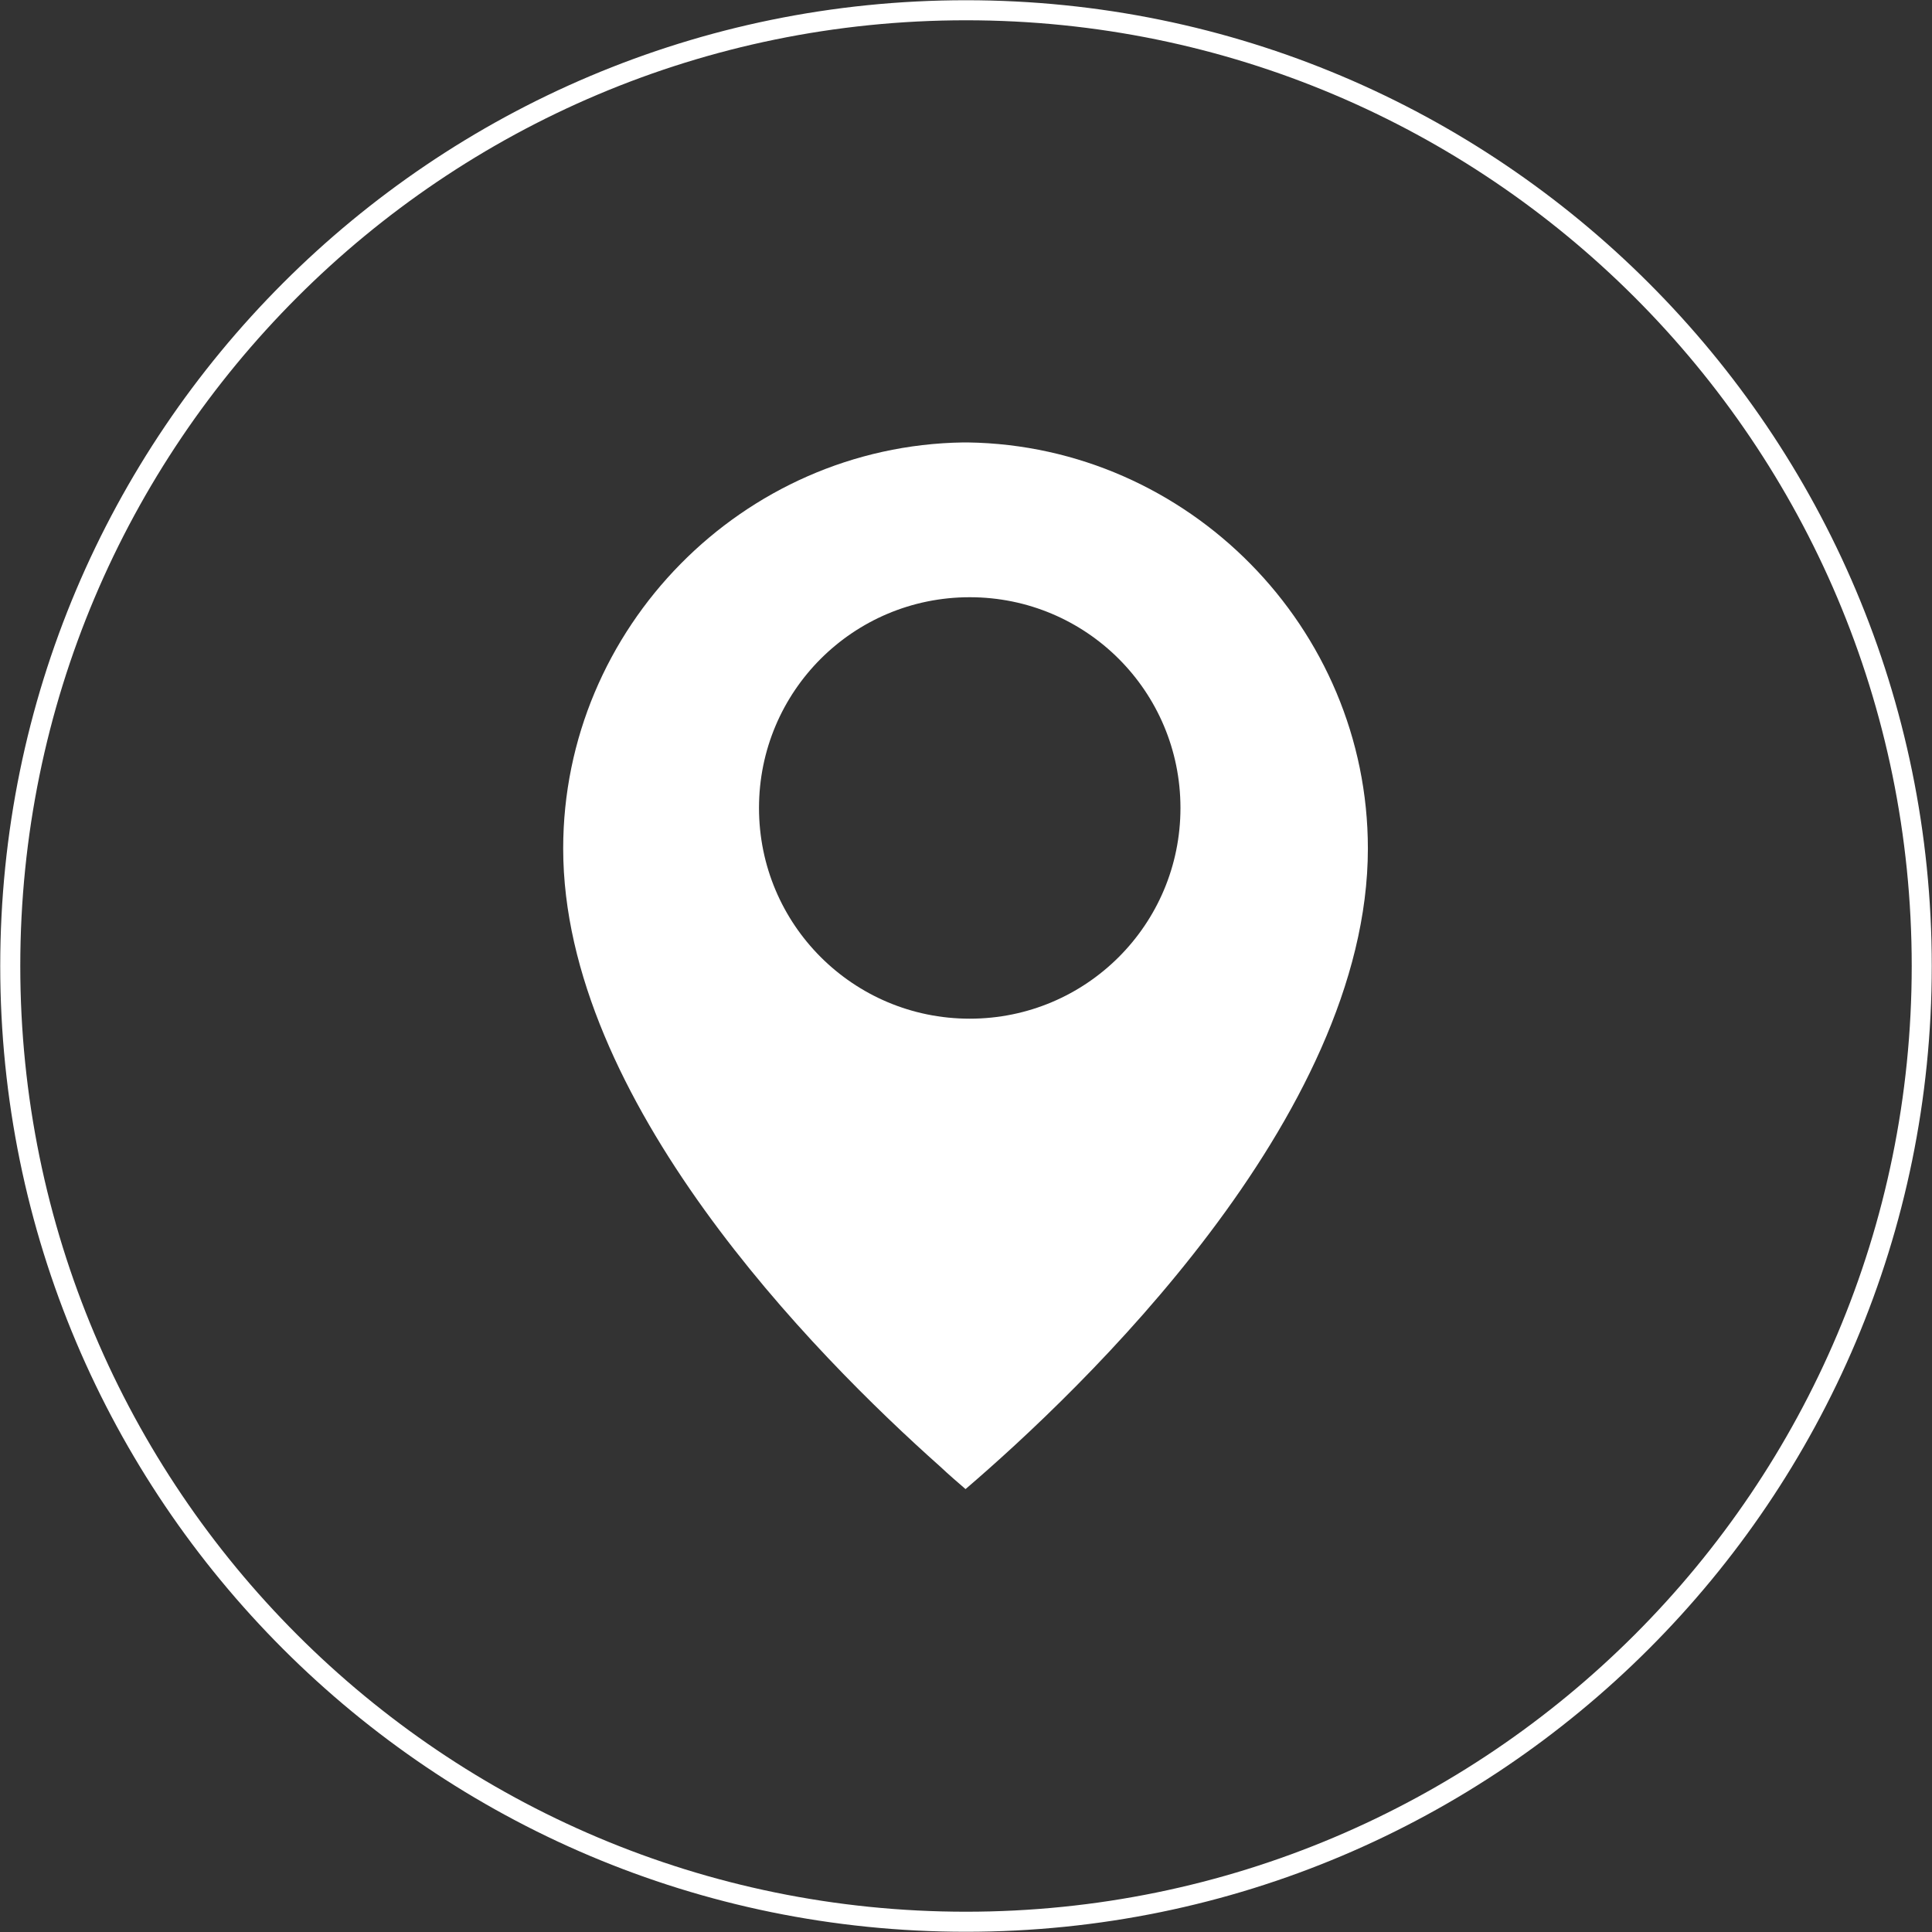 <svg xmlns="http://www.w3.org/2000/svg" id="Layer_2" data-name="Layer 2" viewBox="0 0 41.44 41.44"><rect x="0" y="0" width="41.44" height="41.44" fill="#333333" stroke="none"/><defs><style>      .cls-1 {        fill: #fff;      }      .cls-2 {        fill: none;        stroke: #fff;        stroke-miterlimit: 10;        stroke-width: .43px;      }    </style></defs><g id="Layer_1-2" data-name="Layer 1"><g><path class="cls-2" d="M20.72,41.22h0C9.39,41.22.22,32.04.22,20.72H.22C.22,9.4,9.39.22,20.72.22h0c11.32,0,20.5,9.18,20.5,20.5h0c0,11.32-9.18,20.5-20.5,20.5Z"></path><path class="cls-1" d="M20.78,9.49s-.04,0-.06,0c-.02,0-.04,0-.06,0-4.73.07-8.58,3.98-8.58,8.71,0,5.39,5.37,10.84,8.09,13.26h0c.19.18.38.34.54.48,2.45-2.1,8.63-7.96,8.63-13.74,0-4.73-3.85-8.64-8.58-8.71ZM20.8,21.85c-2.5,0-4.52-2.02-4.52-4.52s2.02-4.52,4.52-4.52,4.52,2.02,4.52,4.52-2.02,4.52-4.52,4.52Z"></path></g></g></svg>